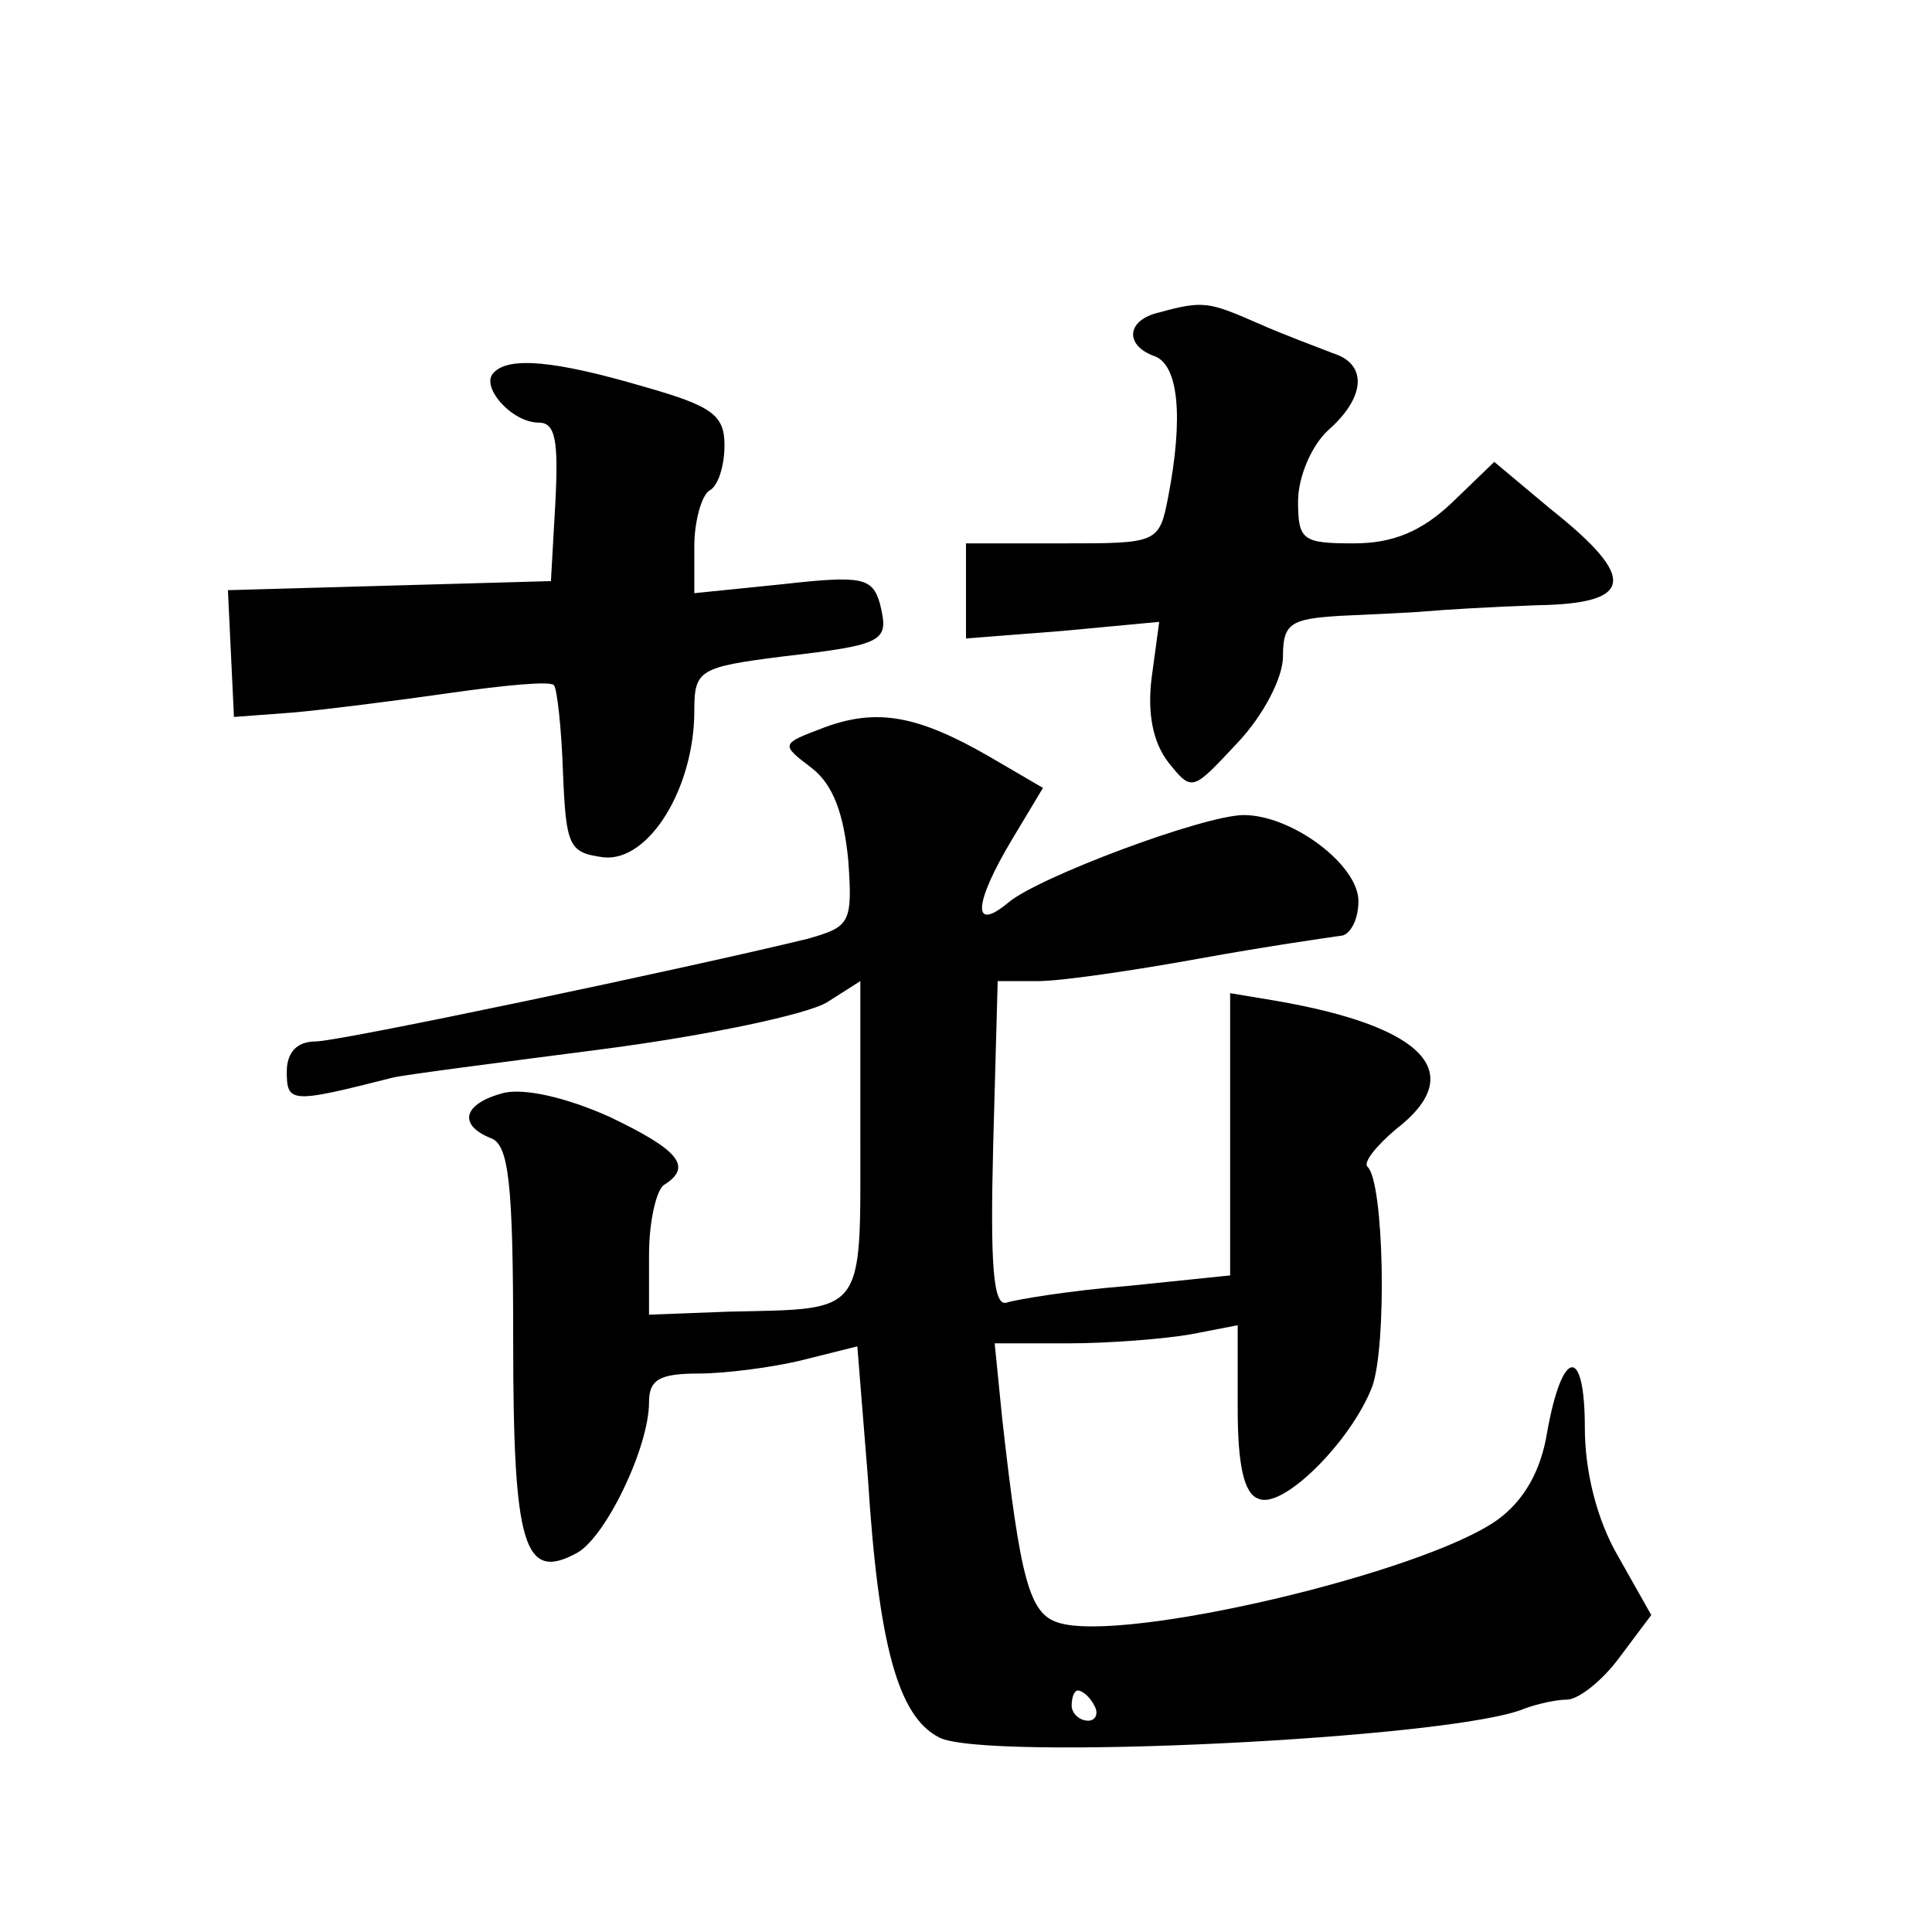 <?xml version="1.0" standalone="no"?>
<!DOCTYPE svg PUBLIC "-//W3C//DTD SVG 20010904//EN"
 "http://www.w3.org/TR/2001/REC-SVG-20010904/DTD/svg10.dtd">
<svg version="1.0" xmlns="http://www.w3.org/2000/svg"
 width="128pt" height="128pt" viewBox="0 0 128 128"
 preserveAspectRatio="xMidYMid meet">
<g transform="translate(0,128) scale(0.1,-0.1)"
fill="#0" stroke="none">
<path d="M768 1073 c-22 -5 -23 -22 -3 -29 16 -6 19 -41 9 -93 -6 -31 -7 -31 -70
-31 l-64 0 0 -31 0 -32 64 5 64 6 -5 -37 c-3 -24 1 -43 11 -56 16 -20 16 -19 46
13 17 18 30 43 30 57 0 22 5 25 38 27 20 1 46 2 57 3 11 1 44 3 73 4 65 1 67 18
9 64 l-37 31 -28 -27 c-20 -19 -39 -27 -65 -27 -34 0 -37 2 -37 28 0 16 9 37 20
47 25 22 26 44 3 51 -10 4 -32 12 -50 20 -32 14 -36 15 -65 7z M327 1033 c-9 -9
12 -33 30 -33 11 0 13 -12 11 -52 l-3 -53 -107 -3 -107 -3 2 -42 2 -42 40 3 c22
2 69 8 104 13 35 5 66 8 68 5 2 -2 5 -28 6 -58 2 -49 4 -53 27 -56 30 -3 60 46
60 97 0 27 3 29 58 36 69 8 71 10 65 35 -5 17 -11 19 -64 13 l-59 -6 0 31 c0 17
5 34 10 37 6 3 10 17 10 30 0 20 -8 26 -54 39 -58 17 -89 20 -99 9z M546 798 c-29
-11 -29 -11 -8 -27 14 -11 21 -30 24 -61 3 -42 1 -44 -27 -52 -78 -19 -310 -68
-326 -68 -12 0 -19 -7 -19 -20 0 -21 3 -21 70 -4 8 2 71 10 140 19 69 9 135 23
148 31 l22 14 0 -104 c0 -118 4 -113 -87 -115 l-53 -2 0 40 c0 22 5 43 10 46 19
12 10 23 -36 45 -29 13 -56 19 -70 16 -27 -7 -31 -21 -9 -30 12 -4 15 -29 15 -134
0 -136 7 -160 42 -141 19 10 48 70 48 100 0 15 7 19 33 19 17 0 49 4 69 9 l36 9
7 -87 c7 -111 20 -158 47 -172 29 -16 341 -1 388 19 8 3 21 6 29 6 8 1 23 13 34
28 l21 28 -22 39 c-14 24 -22 56 -22 85 0 55 -15 53 -25 -3 -4 -25 -15 -45 -33
-58 -49 -35 -248 -82 -291 -68 -19 6 -25 28 -37 135 l-5 50 49 0 c27 0 64 3 81
6 l31 6 0 -55 c0 -37 4 -57 14 -60 16 -7 61 38 75 74 10 27 8 136 -3 146 -3 3 6
14 19 25 48 37 19 68 -80 85 l-30 5 0 -94 0 -93 -68 -7 c-38 -3 -74 -9 -80 -11
-9 -3 -11 25 -9 104 l3 109 27 0 c15 0 63 7 107 15 44 8 86 14 93 15 6 0 12 10
12 23 0 24 -44 57 -76 57 -26 0 -136 -41 -156 -58 -24 -20 -23 -1 2 41 l21 35 -36
21 c-47 27 -74 32 -109 19z m179 -648 c3 -5 1 -10 -4 -10 -6 0 -11 5 -11 10 0 6
2 10 4 10 3 0 8 -4 11 -10z"/>
</g>
</svg>
